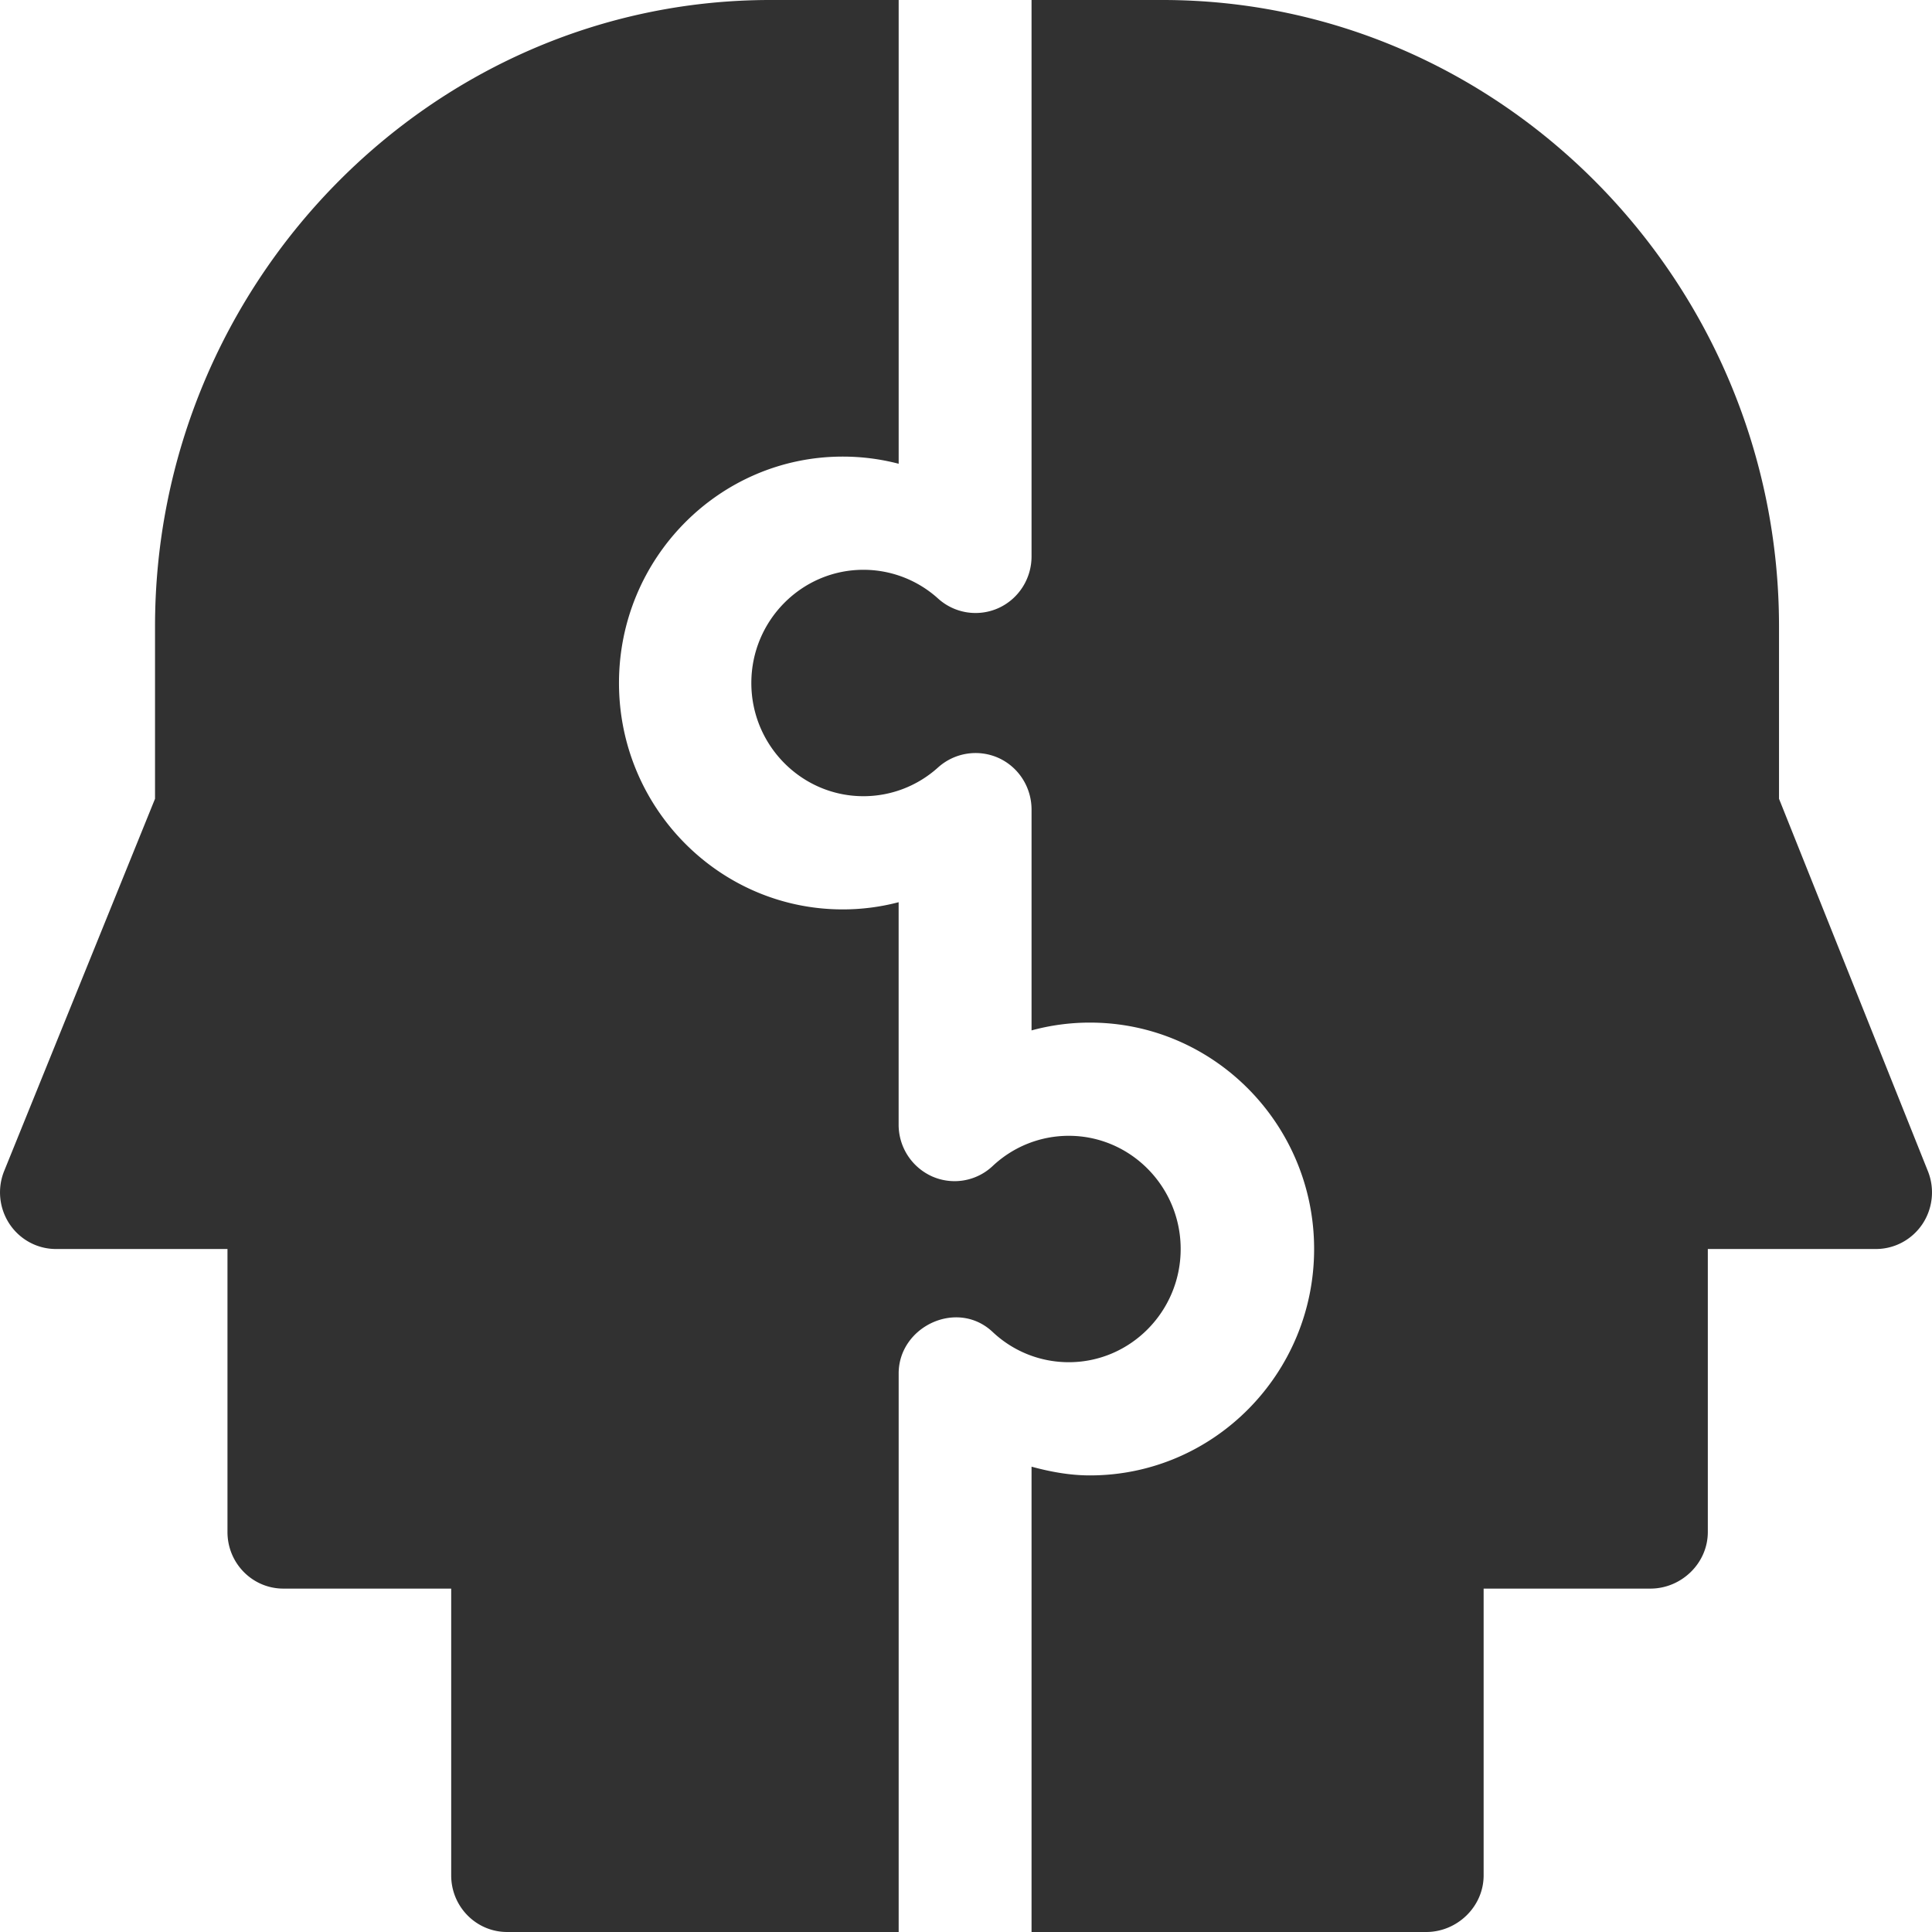 <?xml version="1.0" standalone="no"?><!DOCTYPE svg PUBLIC "-//W3C//DTD SVG 1.1//EN" "http://www.w3.org/Graphics/SVG/1.1/DTD/svg11.dtd"><svg t="1700968272990" class="icon" viewBox="0 0 1024 1024" version="1.1" xmlns="http://www.w3.org/2000/svg" p-id="8776" xmlns:xlink="http://www.w3.org/1999/xlink" width="200" height="200"><path d="M398.222 362.003c0 33.071 26.662 59.999 59.411 59.999 14.659 0 28.71-5.424 39.595-15.265a29.715 29.715 0 0 1 31.933-5.045c10.715 4.836 17.58 15.55 17.58 27.402v117.04a117.627 117.627 0 0 1 30.947-4.135c65.536 0 118.822 53.817 118.822 119.998s-53.286 119.998-118.822 119.998c-10.62 0-20.897-1.897-30.948-4.627V1024h209.18c16.423 0 30.436-13.426 30.436-30V841.994h88.387c16.421 0 30.435-13.406 30.435-29.999V661.997h89.126c9.86 0 19.058-4.95 24.595-13.18 5.5-8.23 6.637-18.716 2.977-27.95l-78.962-197.5v-91.363C942.914 150.035 796.331 0 616.183 0H546.74v294.912c0 11.833-6.864 22.566-17.579 27.401a29.582 29.582 0 0 1-31.933-5.044 58.937 58.937 0 0 0-39.595-15.265c-32.749 0-59.41 26.928-59.41 59.999z" p-id="8777" fill="#313131"></path><path d="M29.64 661.997h90.927v149.997c0 16.593 13.255 30 29.639 30h88.936V994c0 16.573 13.255 29.999 29.639 29.999h207.53V727.95c0-24.841 31.024-39.67 49.816-21.978 10.999 10.354 25.335 16.024 40.354 16.024 32.692 0 59.297-26.928 59.297-59.999s-26.605-59.999-59.297-59.999c-15.02 0-29.355 5.69-40.354 16.024a29.43 29.43 0 0 1-32.01 5.537 30.018 30.018 0 0 1-17.824-27.496V478.189a116.448 116.448 0 0 1-29.64 3.812c-65.384 0-118.575-53.817-118.575-119.998s53.191-119.998 118.576-119.998c10.107 0 20.043 1.29 29.658 3.793V0h-68.04C228.467 0 82.168 150.035 82.168 332.004v91.363l-80.043 197.5a30.34 30.34 0 0 0 2.977 27.95c5.518 8.23 14.696 13.18 24.538 13.18z" p-id="8778" fill="#313131"></path></svg>